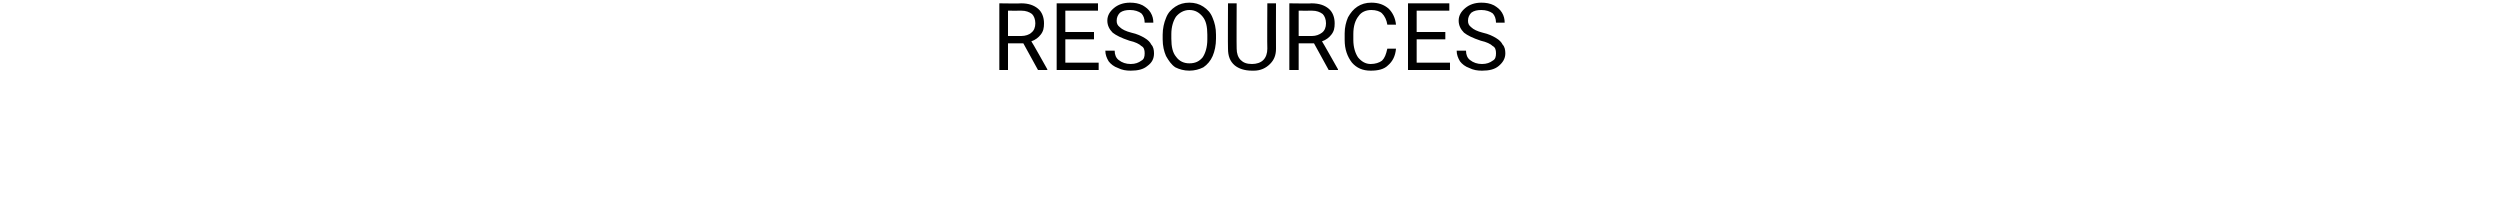 <?xml version="1.0" standalone="no"?><!DOCTYPE svg PUBLIC "-//W3C//DTD SVG 1.1//EN" "http://www.w3.org/Graphics/SVG/1.1/DTD/svg11.dtd"><svg xmlns="http://www.w3.org/2000/svg" version="1.1" width="375px" height="29.5px" viewBox="0 0 375 29.5"><desc>RESOURCES</desc><defs/><g id="Polygon30350"><path d="m153.5 6.5h-2.3v4h-1.3v-10s3.25.05 3.3 0c1.1 0 1.9.3 2.5.8c.6.5.9 1.3.9 2.2c0 .7-.1 1.2-.5 1.7c-.3.4-.8.8-1.4 1c.05-.01 2.4 4.2 2.4 4.2v.1h-1.4l-2.2-4zm-2.3-1.1h2c.6 0 1.2-.2 1.5-.5c.4-.3.6-.8.6-1.4c0-.6-.2-1.1-.5-1.4c-.4-.3-.9-.5-1.6-.5c-.01.02-2 0-2 0v3.8zm12.9.5h-4.3v3.5h5v1.1h-6.3v-10h6.2v1.1h-4.9v3.2h4.3v1.1zm5.3.2c-1.2-.4-2-.8-2.5-1.2c-.5-.5-.8-1.1-.8-1.8c0-.8.4-1.4 1-1.9c.6-.5 1.4-.8 2.4-.8c.7 0 1.3.1 1.9.4c.5.3.9.6 1.2 1.1c.3.5.4 1 .4 1.5h-1.3c0-.6-.2-1.1-.5-1.4c-.4-.3-1-.5-1.7-.5c-.6 0-1.1.1-1.5.4c-.3.3-.5.7-.5 1.2c0 .4.1.7.5 1c.3.3.9.6 1.7.8c.9.2 1.5.5 2 .8c.5.3.8.6 1 1c.3.3.4.8.4 1.3c0 .8-.3 1.4-1 1.9c-.6.5-1.4.7-2.5.7c-.7 0-1.3-.1-1.9-.4c-.6-.2-1.1-.6-1.4-1c-.3-.5-.5-1-.5-1.6h1.4c0 .6.2 1.1.6 1.4c.5.4 1.1.6 1.8.6c.7 0 1.2-.2 1.6-.5c.4-.2.5-.6.5-1.1c0-.5-.1-.9-.5-1.1c-.3-.3-.9-.6-1.8-.8zm13-.3c0 1-.2 1.9-.5 2.6c-.3.7-.8 1.3-1.4 1.7c-.6.3-1.3.5-2.1.5c-.8 0-1.5-.2-2.1-.5c-.6-.4-1-1-1.4-1.7c-.3-.7-.5-1.5-.5-2.5v-.7c0-.9.2-1.8.5-2.5c.3-.8.8-1.3 1.4-1.7c.6-.4 1.3-.6 2.1-.6c.8 0 1.5.2 2.1.6c.6.4 1.1.9 1.4 1.7c.3.7.5 1.5.5 2.5v.6zm-1.3-.6c0-1.2-.2-2.1-.7-2.7c-.5-.6-1.1-1-2-1c-.8 0-1.5.4-2 1c-.4.6-.7 1.5-.7 2.6v.7c0 1.2.2 2.1.7 2.7c.5.7 1.2 1 2 1c.9 0 1.5-.3 2-.9c.4-.6.7-1.5.7-2.7v-.7zM191.4.5s-.02 6.81 0 6.8c0 1-.3 1.7-.9 2.3c-.6.6-1.4 1-2.4 1h-.3c-1.1 0-2-.3-2.6-.8c-.7-.6-1-1.4-1-2.5c-.03.03 0-6.8 0-6.8h1.3s-.03 6.79 0 6.8c0 .7.2 1.3.6 1.7c.4.4.9.6 1.7.6c.7 0 1.3-.2 1.7-.6c.4-.4.6-1 .6-1.7c-.04-.01 0-6.8 0-6.8h1.3zm5.7 6h-2.3v4h-1.4v-10s3.34.05 3.3 0c1.2 0 2 .3 2.6.8c.6.5.9 1.3.9 2.2c0 .7-.1 1.2-.5 1.7c-.3.4-.8.8-1.4 1c.03-.01 2.4 4.2 2.4 4.2v.1h-1.4l-2.2-4zm-2.3-1.1h2c.6 0 1.1-.2 1.5-.5c.4-.3.6-.8.6-1.4c0-.6-.2-1.1-.5-1.4c-.4-.3-.9-.5-1.6-.5c-.03.02-2 0-2 0v3.8zm14.6 1.9c-.1 1.1-.5 1.9-1.2 2.5c-.6.6-1.5.8-2.6.8c-1.2 0-2.1-.4-2.8-1.2c-.7-.9-1.1-2-1.1-3.4v-1c0-.9.2-1.7.5-2.4c.4-.7.8-1.2 1.4-1.6c.6-.4 1.3-.6 2.1-.6c1.1 0 1.9.3 2.6.9c.6.6 1 1.4 1.1 2.4h-1.3c-.1-.7-.4-1.3-.8-1.7c-.3-.3-.9-.5-1.6-.5c-.8 0-1.5.3-1.9.9c-.5.6-.8 1.5-.8 2.7v.9c0 1.1.3 2 .7 2.6c.5.6 1.1 1 1.9 1c.7 0 1.3-.2 1.7-.5c.4-.4.6-.9.8-1.8h1.3zm7.4-1.4h-4.3v3.5h5v1.1h-6.3v-10h6.2v1.1h-4.9v3.2h4.3v1.1zm5.3.2c-1.2-.4-2-.8-2.5-1.2c-.5-.5-.8-1.1-.8-1.8c0-.8.4-1.4 1-1.9c.6-.5 1.4-.8 2.4-.8c.7 0 1.3.1 1.9.4c.5.3.9.6 1.2 1.1c.3.5.4 1 .4 1.5h-1.3c0-.6-.2-1.1-.5-1.4c-.4-.3-1-.5-1.7-.5c-.6 0-1.1.1-1.5.4c-.3.3-.5.7-.5 1.2c0 .4.1.7.5 1c.3.3.9.6 1.7.8c.9.2 1.5.5 2 .8c.5.3.8.6 1 1c.3.3.4.8.4 1.3c0 .8-.4 1.4-1 1.9c-.6.5-1.4.7-2.5.7c-.7 0-1.3-.1-1.9-.4c-.6-.2-1.1-.6-1.4-1c-.3-.5-.5-1-.5-1.6h1.4c0 .6.2 1.1.6 1.4c.5.4 1.1.6 1.8.6c.7 0 1.2-.2 1.6-.5c.4-.2.5-.6.5-1.1c0-.5-.1-.9-.5-1.1c-.3-.3-.9-.6-1.8-.8z" stroke="none" fill="#000"/></g></svg>